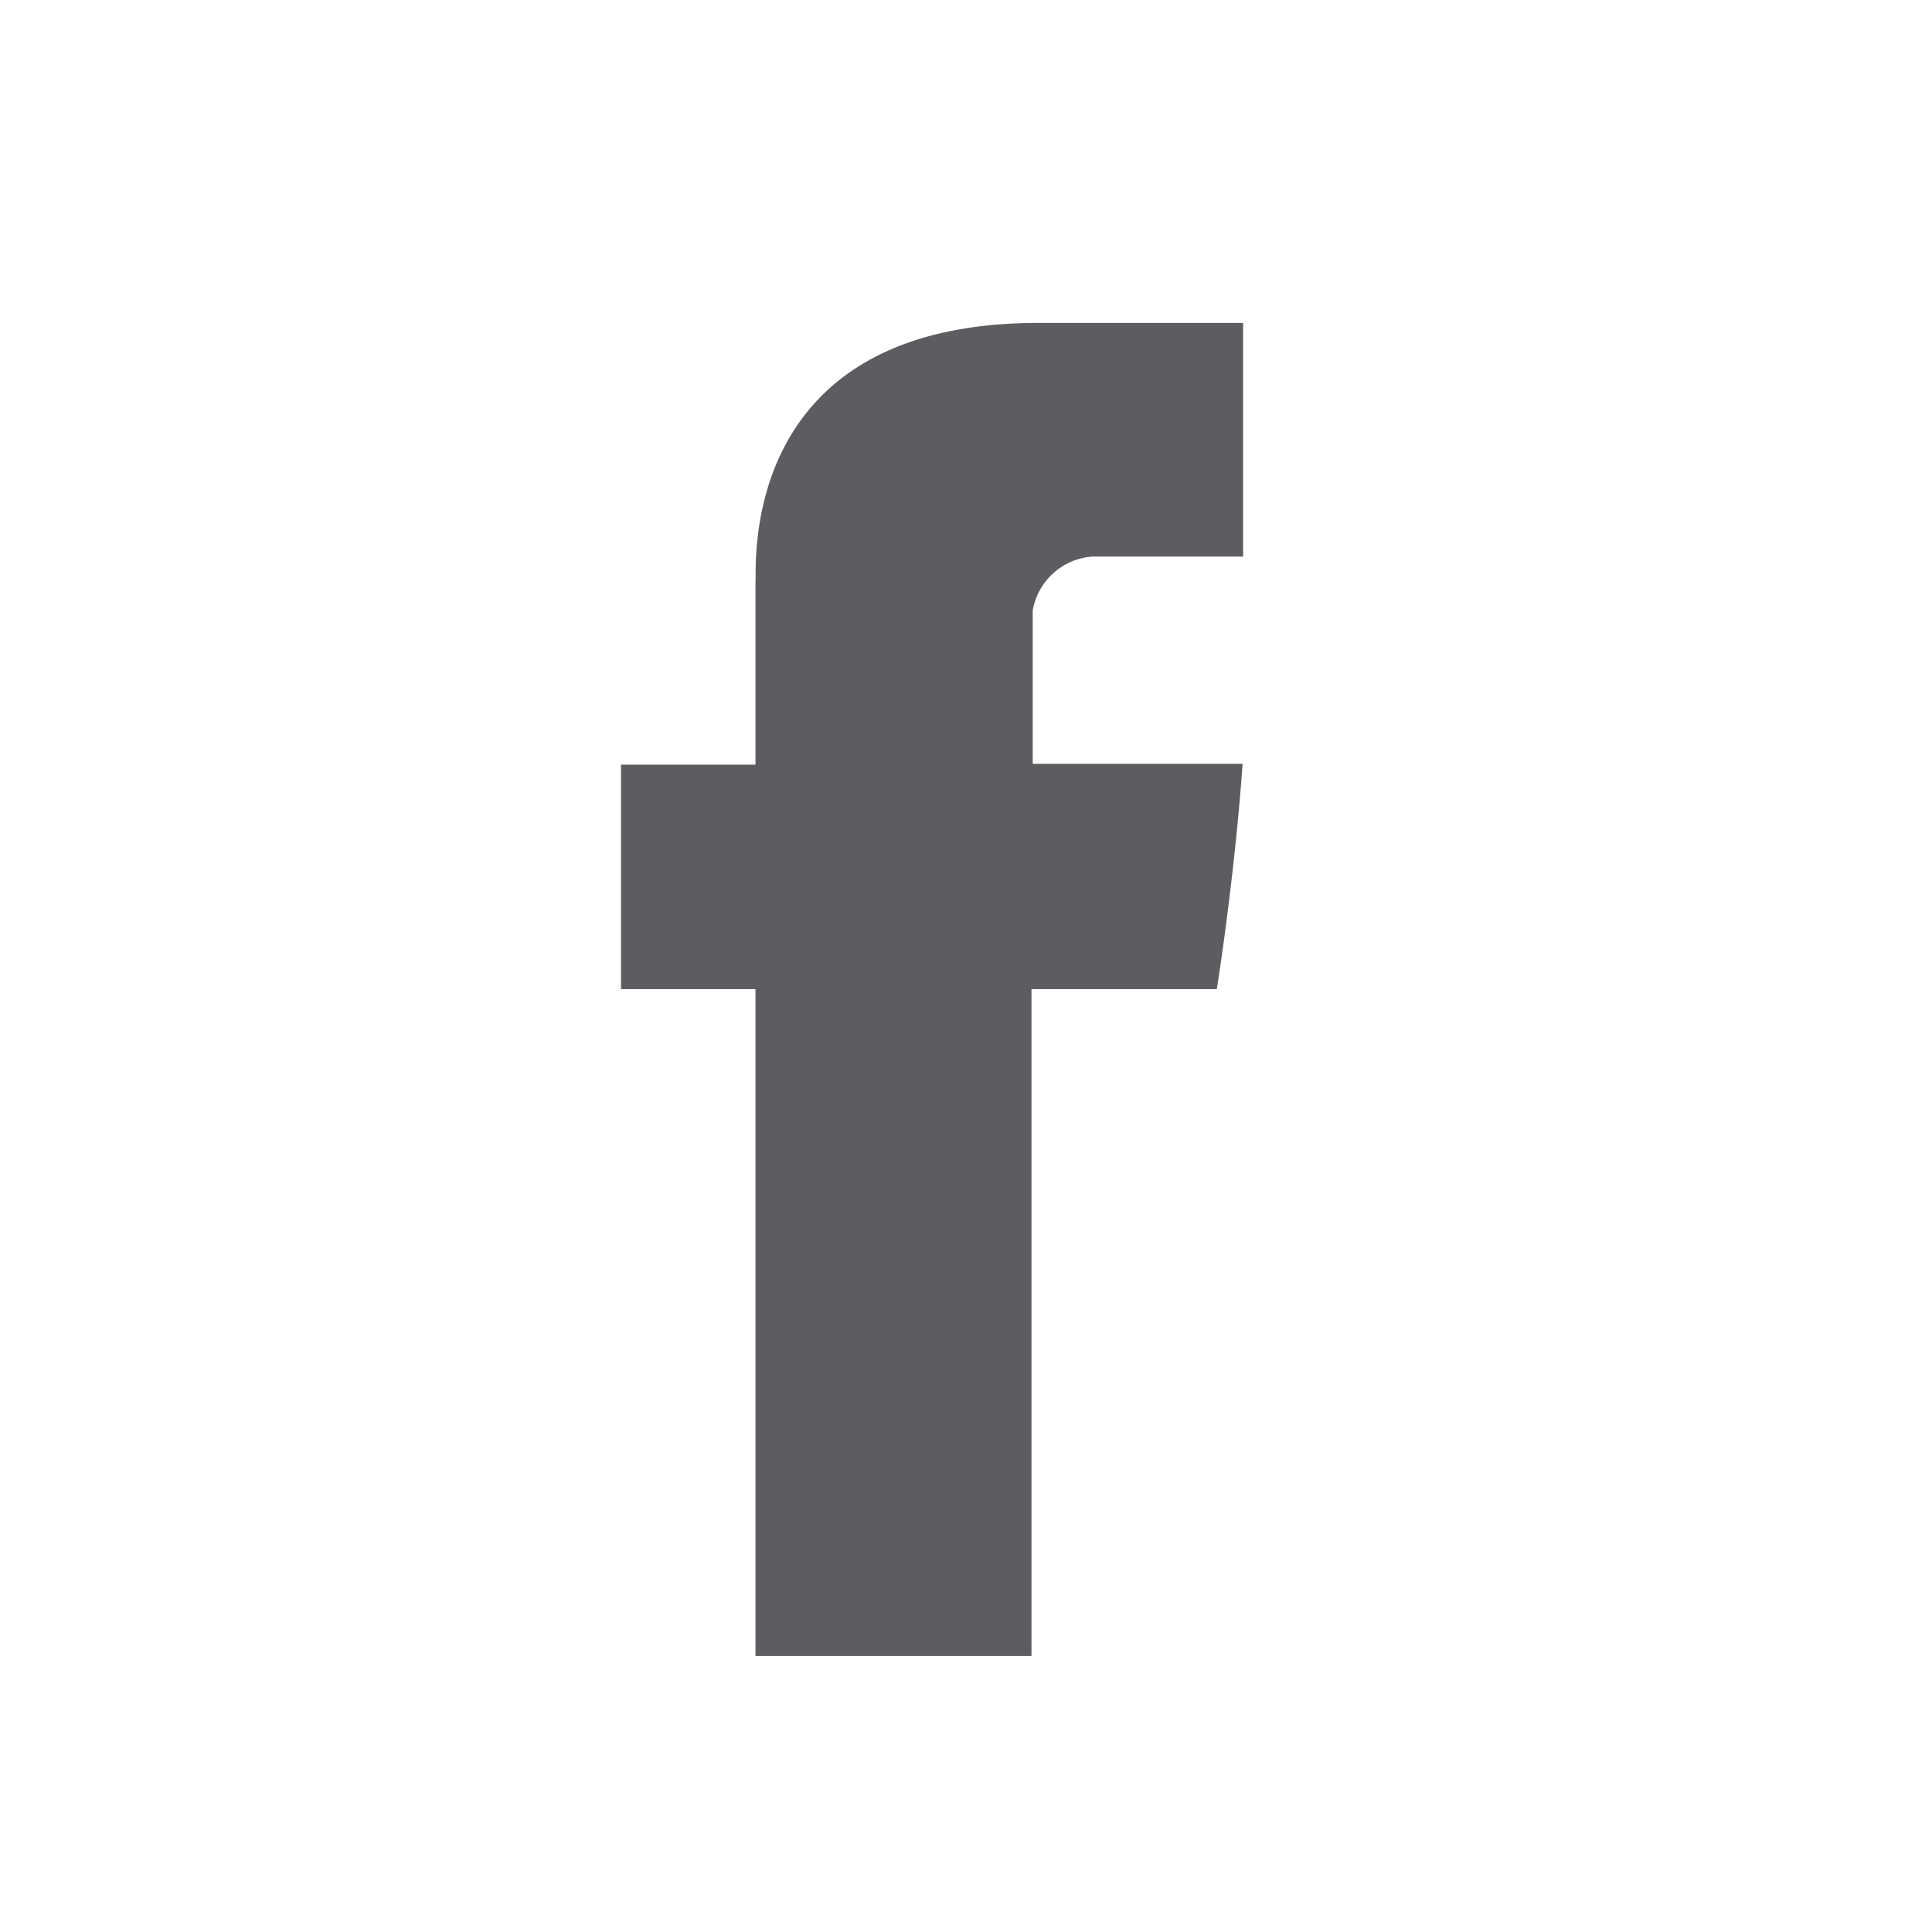 <svg xmlns="http://www.w3.org/2000/svg" viewBox="0 0 28 28" width="28" height="28"><defs><style>.a{fill:#5c5d60;}</style></defs><title>Facebook</title><path class="a" d="M10.949,8.422v2.66H9v3.253h1.949V24h4V14.335h2.686s.252-1.56.374-3.265H14.967V8.846a.946.946,0,0,1,.868-.78h2.181V4.68H15.051c-4.2,0-4.1,3.256-4.1,3.742"/></svg>